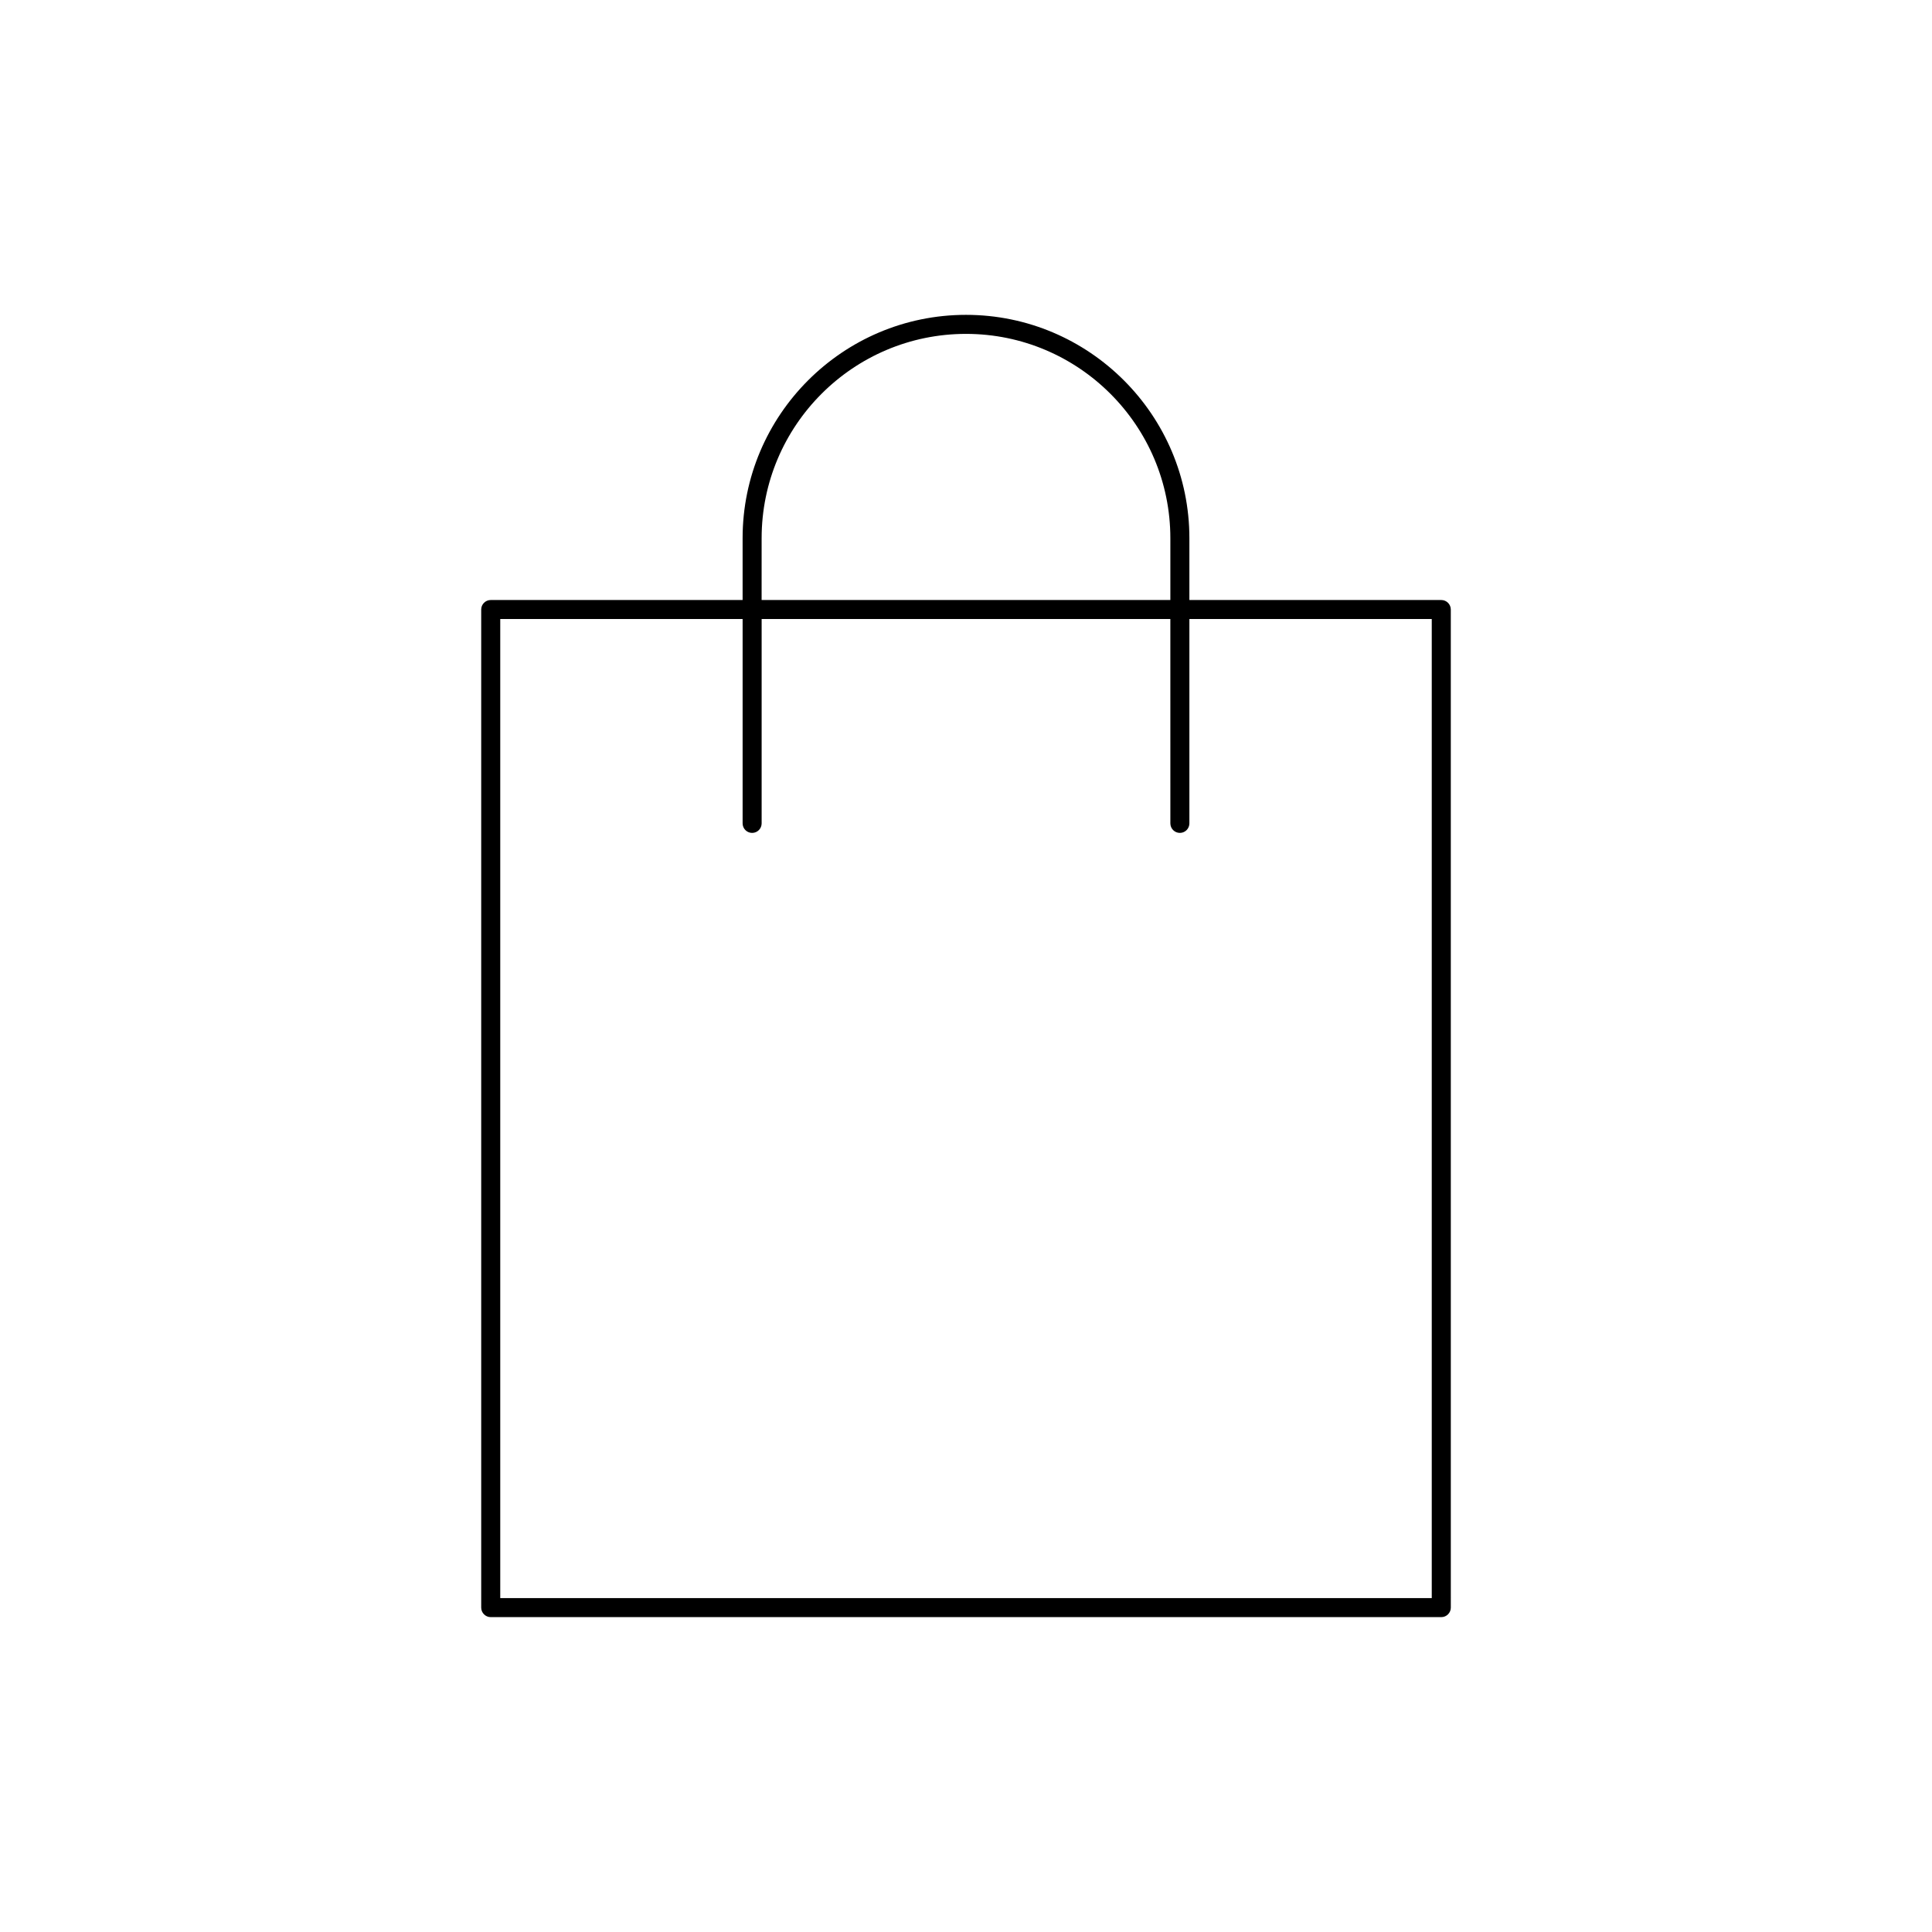 <?xml version="1.0" encoding="UTF-8"?>
<!-- Uploaded to: SVG Repo, www.svgrepo.com, Generator: SVG Repo Mixer Tools -->
<svg fill="#000000" width="800px" height="800px" version="1.1" viewBox="144 144 512 512" xmlns="http://www.w3.org/2000/svg">
 <path d="m525.95 303.01h-66.75v-16.371c0-32.645-26.555-59.199-59.199-59.199s-59.203 26.555-59.203 59.199v16.371h-66.75c-1.391 0-2.523 1.133-2.523 2.523v264.5c0 1.391 1.133 2.523 2.523 2.523h251.91c1.391 0 2.523-1.133 2.523-2.523l-0.004-264.5c0-1.391-1.133-2.523-2.523-2.523zm-180.11-16.371c0-29.863 24.293-54.156 54.156-54.156 29.867 0 54.16 24.293 54.16 54.156v16.371h-108.32zm177.59 280.87h-246.86v-259.46h64.23v54.156c0 1.391 1.133 2.523 2.523 2.523 1.391 0 2.519-1.133 2.519-2.523v-54.156h108.31l0.004 54.156c0 1.391 1.133 2.523 2.523 2.523 1.387 0 2.519-1.133 2.519-2.523v-54.156h64.23z"/>
</svg>